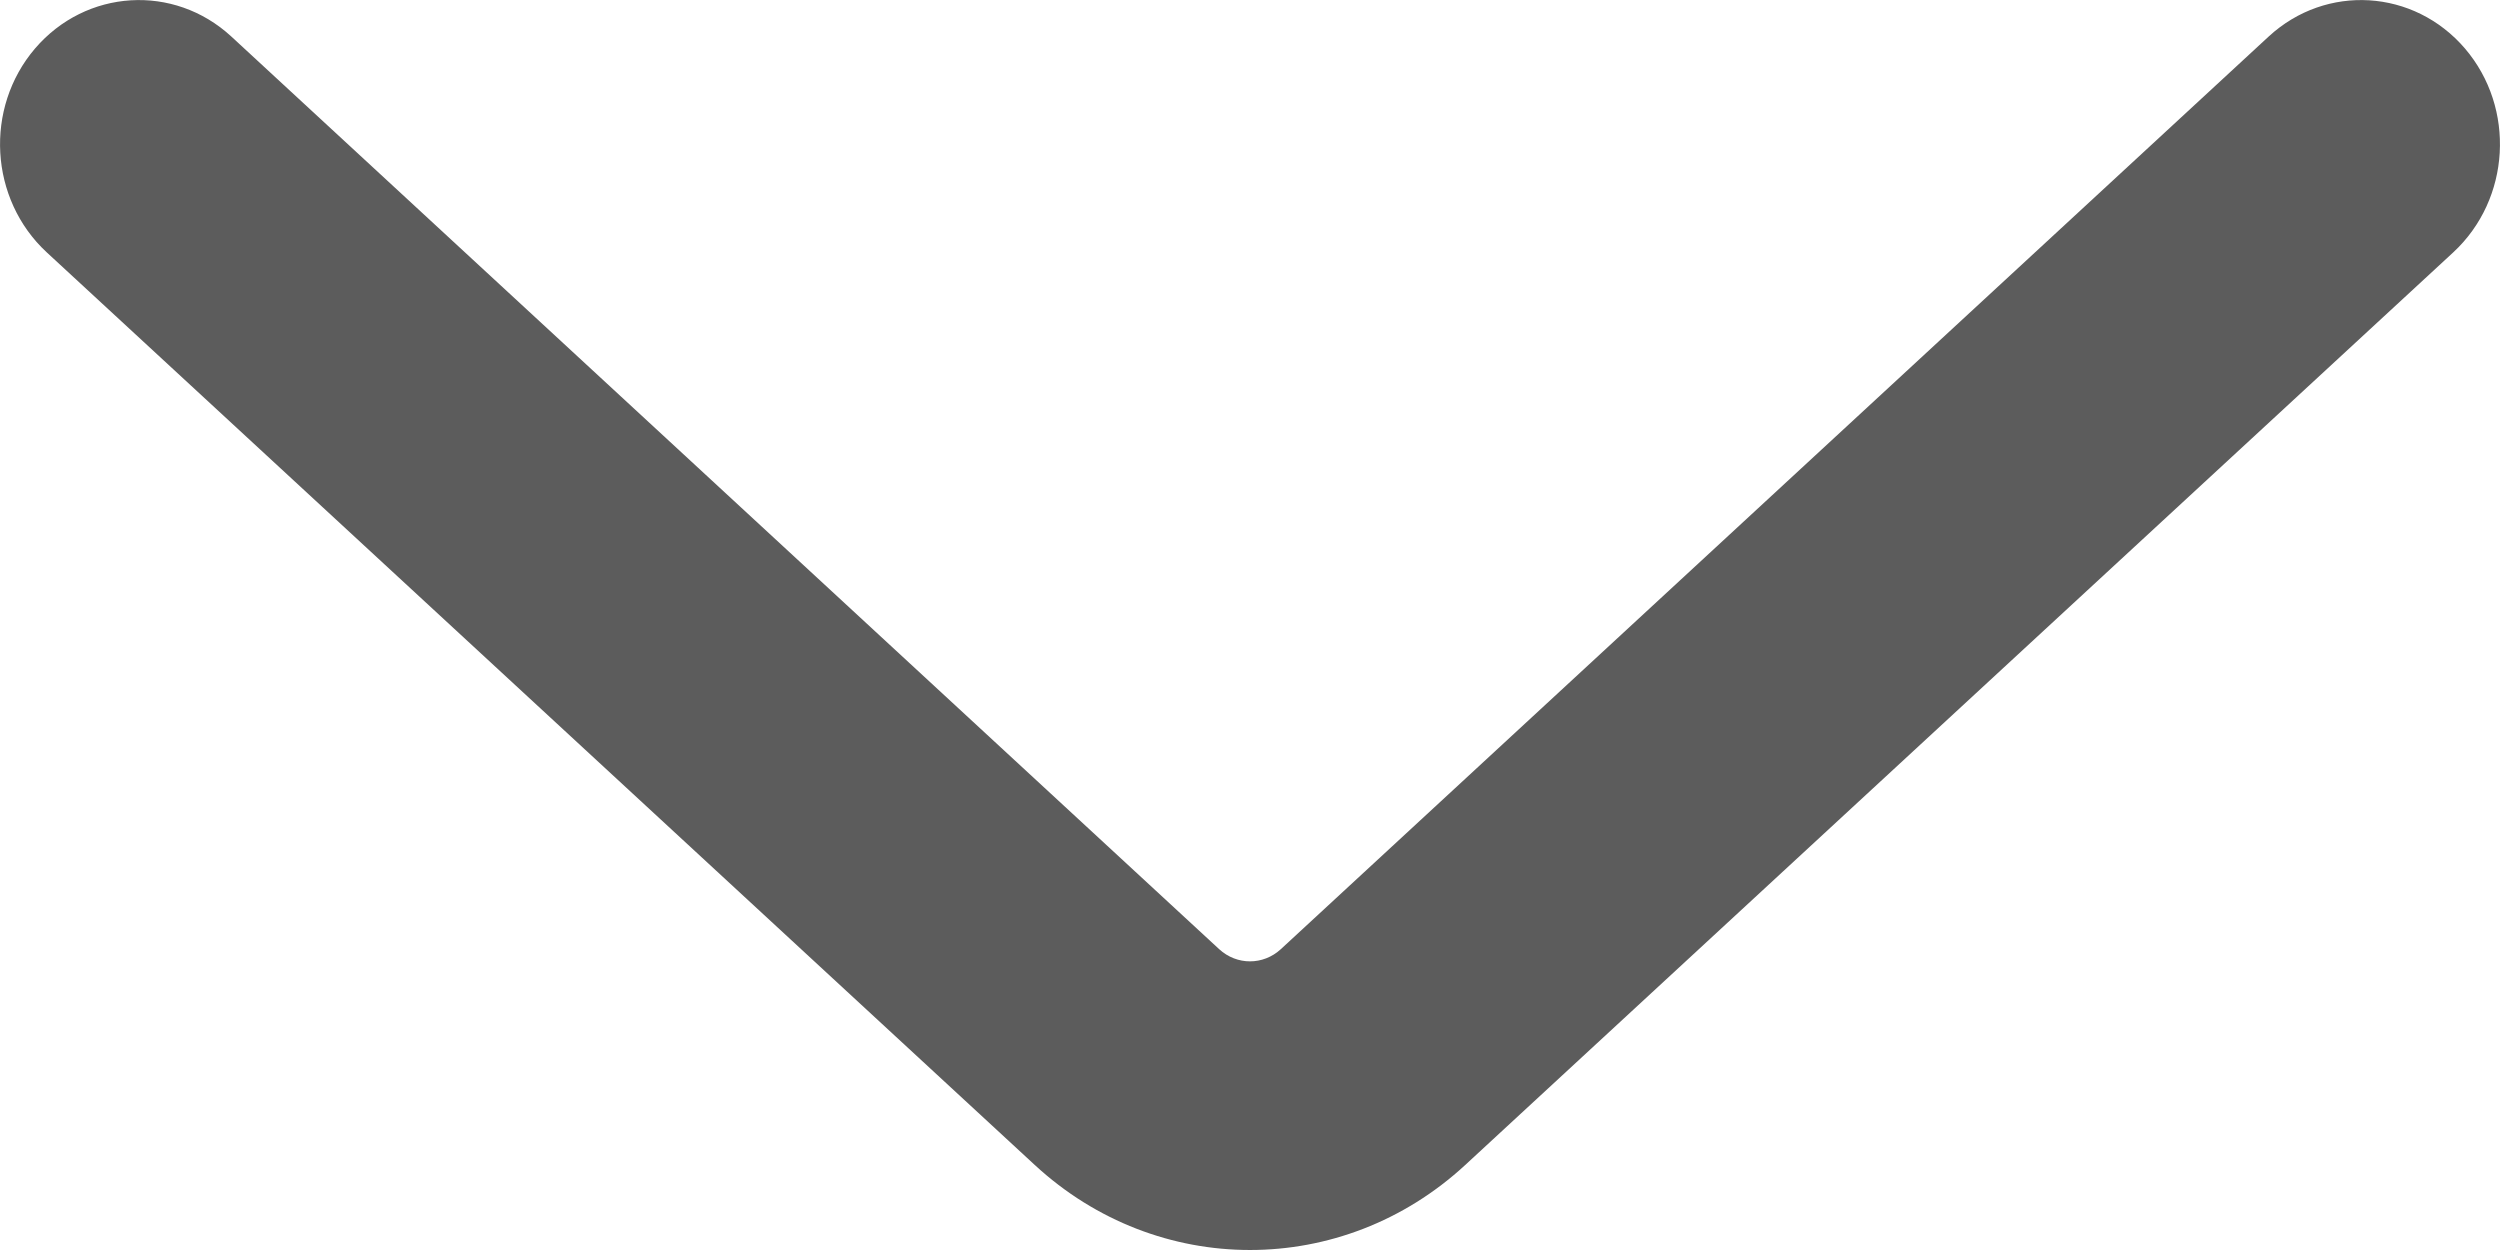 <svg width="12" height="6" viewBox="0 0 12 6" fill="none" xmlns="http://www.w3.org/2000/svg">
<path fill-rule="evenodd" clip-rule="evenodd" d="M11.832 0.233C11.587 -0.053 11.166 -0.079 10.89 0.175L6.148 4.556C6.063 4.634 5.937 4.634 5.852 4.556L1.11 0.175C0.834 -0.079 0.413 -0.053 0.168 0.233C-0.076 0.519 -0.051 0.956 0.224 1.211L4.967 5.592C5.556 6.136 6.444 6.136 7.033 5.592L11.776 1.211C12.051 0.956 12.076 0.519 11.832 0.233Z" fill="#5C5C5C"/>
</svg>

